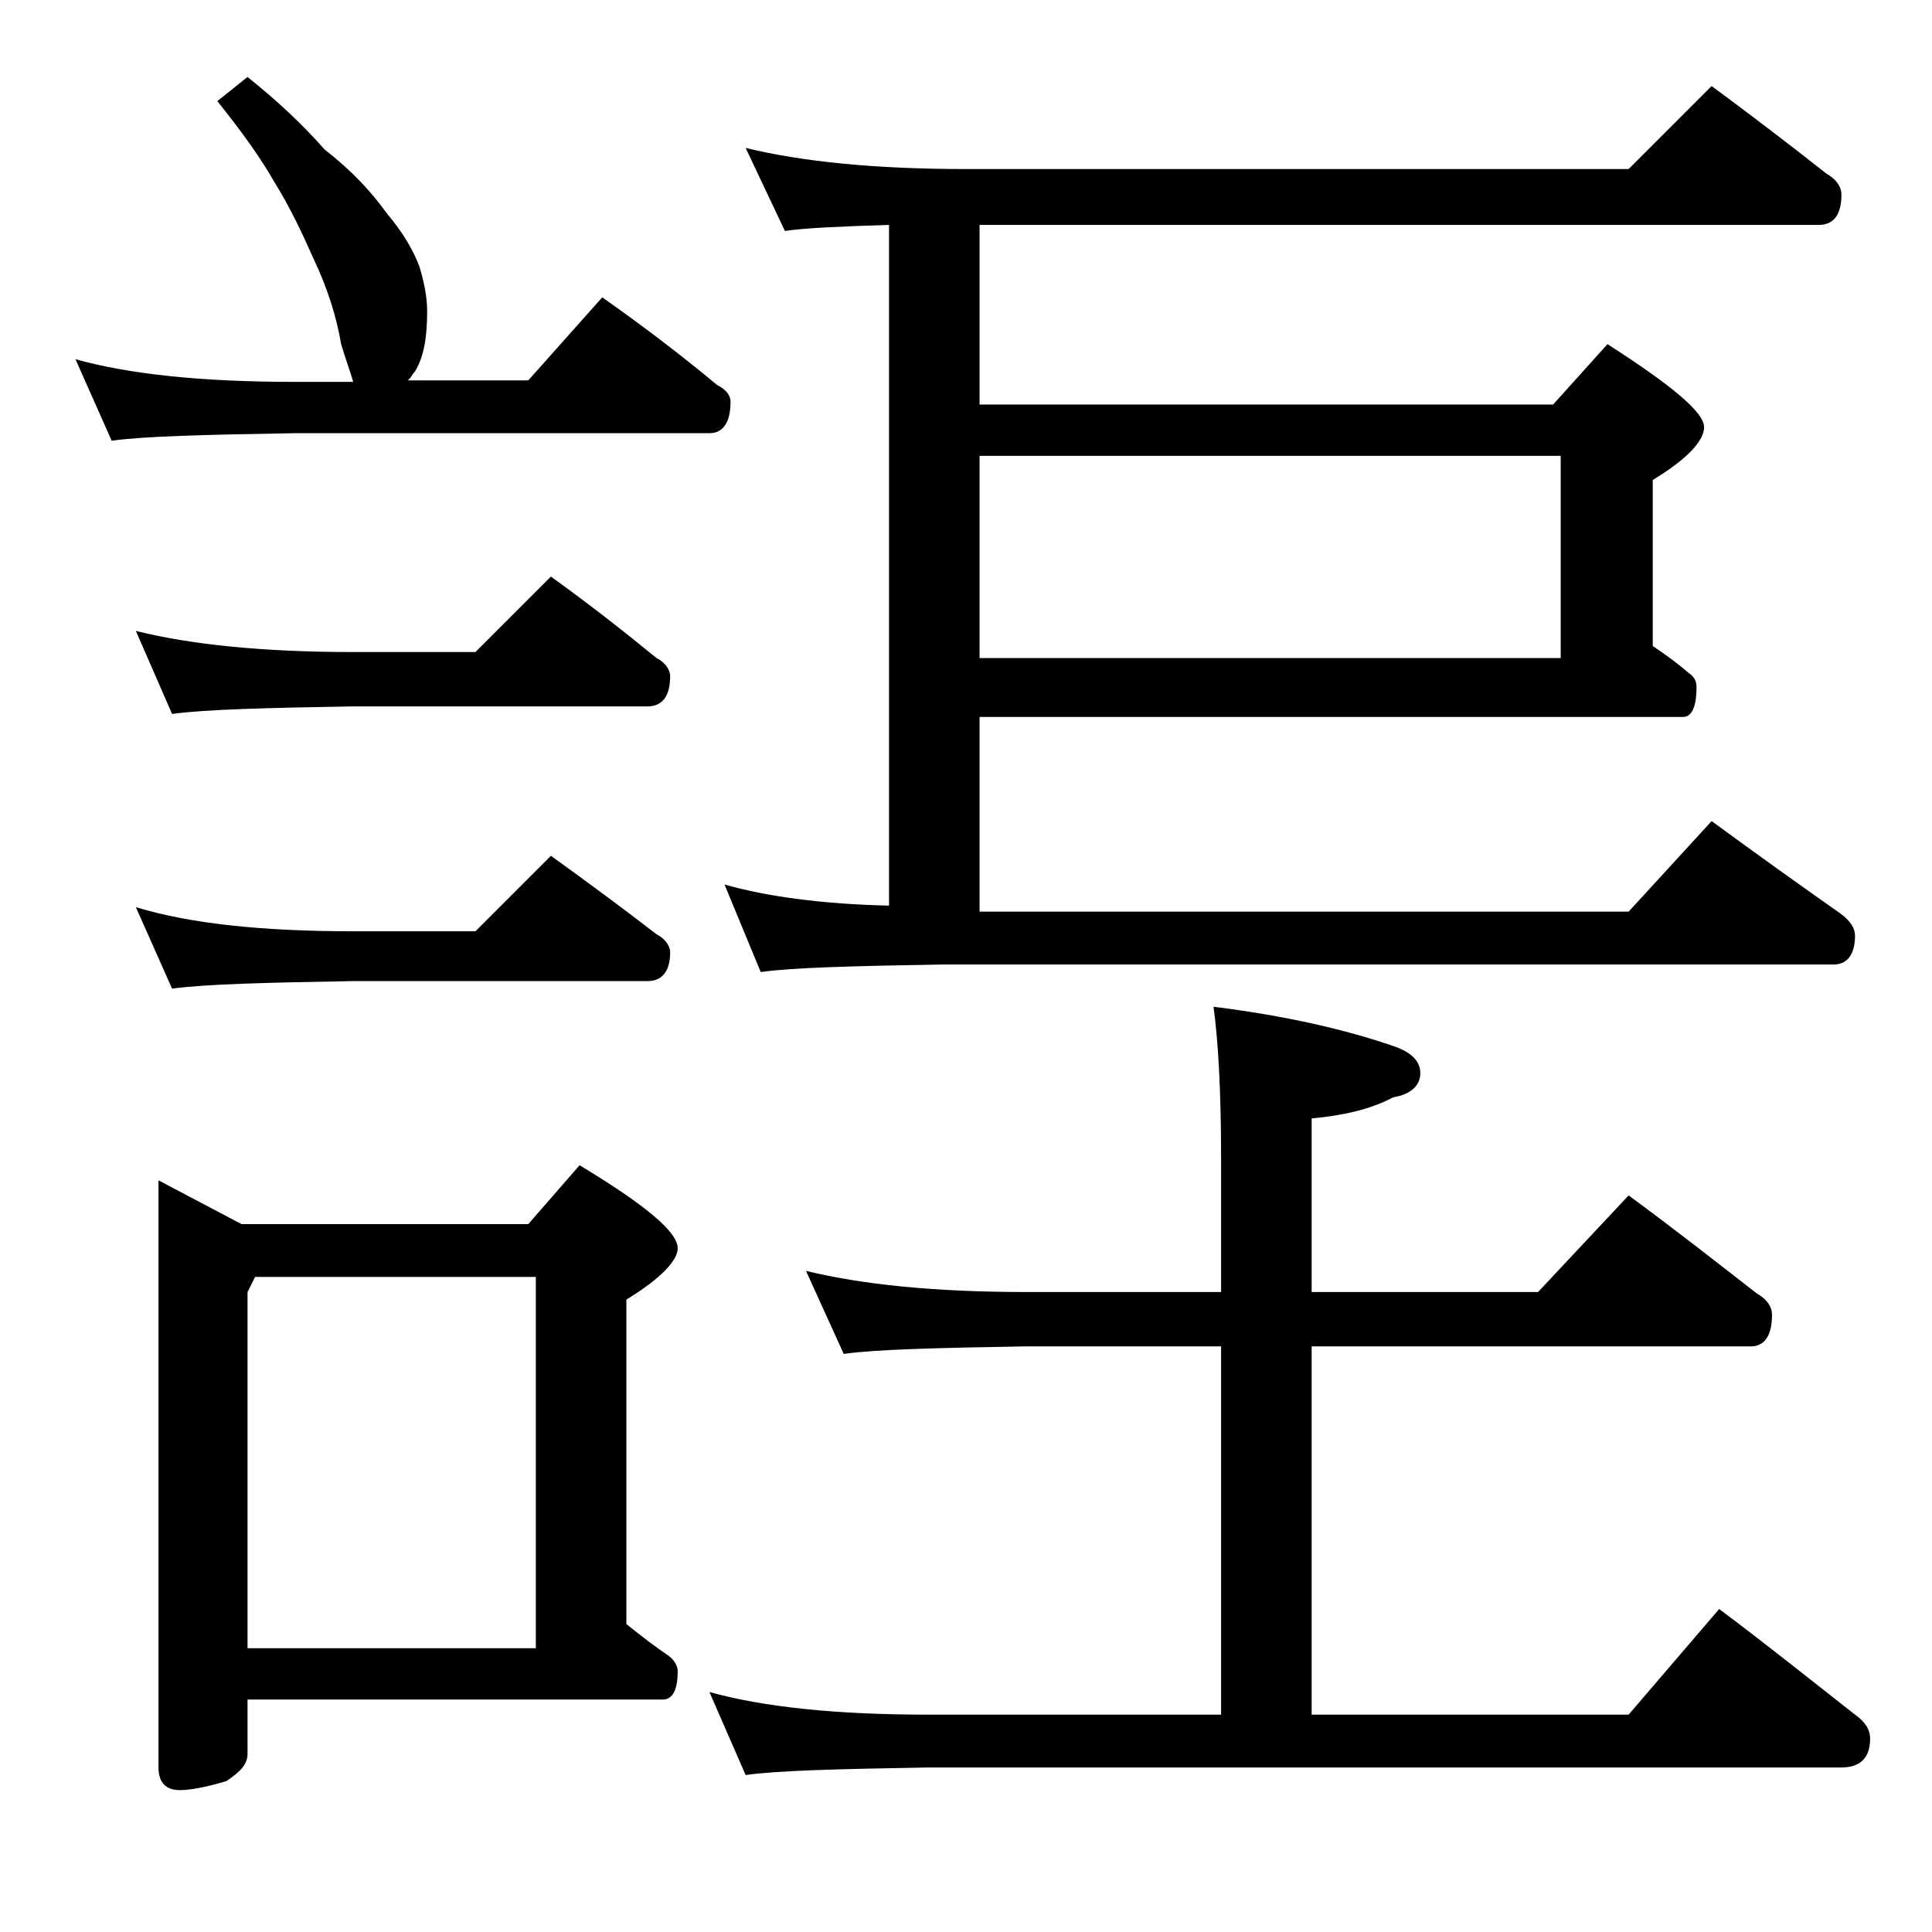 <?xml version="1.0" encoding="utf-8"?>
<!-- Generator: Adobe Illustrator 18.0.0, SVG Export Plug-In . SVG Version: 6.00 Build 0)  -->
<!DOCTYPE svg PUBLIC "-//W3C//DTD SVG 1.1//EN" "http://www.w3.org/Graphics/SVG/1.1/DTD/svg11.dtd">
<svg version="1.1" id="Layer_1" xmlns="http://www.w3.org/2000/svg" xmlns:xlink="http://www.w3.org/1999/xlink" x="0px" y="0px"
	 viewBox="0 0 128 128" enable-background="new 0 0 128 128" xml:space="preserve">
<path d="M16.4,5.1c2,1.6,3.7,3.2,5.1,4.8c1.8,1.4,3.1,2.8,4.1,4.2c1.1,1.3,1.8,2.5,2.2,3.6c0.3,1,0.5,2,0.5,2.9c0,1.7-0.2,3-0.8,4
	c-0.2,0.2-0.3,0.5-0.5,0.6H35l4.9-5.5c2.7,1.9,5.2,3.8,7.6,5.8c0.6,0.3,0.9,0.7,0.9,1.1c0,1.4-0.5,2.1-1.4,2.1H19.5
	c-5.9,0.1-10,0.2-12.1,0.5L5,23.8c3.6,1,8.4,1.5,14.5,1.5h3.9c-0.2-0.7-0.5-1.5-0.8-2.5c-0.3-1.8-0.9-3.7-1.8-5.6
	c-0.8-1.8-1.6-3.5-2.6-5.1c-0.9-1.6-2.2-3.4-3.8-5.4L16.4,5.1z M9,41.8c3.6,0.9,8.4,1.4,14.4,1.4h8.1l5-5c2.5,1.8,4.8,3.6,7,5.4
	c0.6,0.3,0.9,0.8,0.9,1.2c0,1.3-0.5,2-1.5,2H23.4c-5.8,0.1-9.8,0.2-12,0.5L9,41.8z M9,60.1c3.6,1.1,8.4,1.6,14.4,1.6h8.1l5-5
	c2.5,1.8,4.8,3.5,7,5.2c0.6,0.3,0.9,0.8,0.9,1.2c0,1.2-0.5,1.9-1.5,1.9H23.4c-5.8,0.1-9.8,0.2-12,0.5L9,60.1z M10.5,78.2l5.5,2.9h19
	l3.4-3.9c4.3,2.6,6.5,4.4,6.5,5.5c0,0.8-1.1,2-3.4,3.4v21.5c1,0.8,1.9,1.5,2.8,2.1c0.4,0.3,0.6,0.7,0.6,1c0,1.2-0.3,1.9-1,1.9H16.4
	v3.6c0,0.7-0.5,1.2-1.4,1.8c-1.3,0.4-2.4,0.6-3.1,0.6c-0.9,0-1.4-0.5-1.4-1.5V78.2z M16.4,109.2h19.1V84.6H16.9l-0.5,1V109.2z
	 M53.4,84.2c3.7,0.9,8.5,1.4,14.6,1.4h12.9v-8.9c0-4.5-0.2-7.8-0.5-10c4.8,0.6,8.7,1.5,11.9,2.6c1.2,0.4,1.8,1,1.8,1.8
	c0,0.8-0.6,1.4-1.8,1.6c-1.5,0.8-3.3,1.2-5.4,1.4v11.5h15l6-6.4c3,2.2,5.8,4.4,8.5,6.5c0.7,0.4,1,0.9,1,1.4c0,1.4-0.5,2.1-1.4,2.1
	H86.9v24.4h21l6-7c3.2,2.4,6.2,4.8,9,7c0.7,0.5,1,1,1,1.6c0,1.2-0.6,1.9-1.9,1.9H61.5c-5.9,0.1-10,0.2-12.1,0.5l-2.4-5.5
	c3.6,1,8.4,1.5,14.5,1.5h19.4V89.2H68c-5.9,0.1-10,0.2-12.1,0.5L53.4,84.2z M49.4,9.8c3.7,0.9,8.5,1.4,14.6,1.4h43.9l5.5-5.5
	c2.7,2,5.2,3.9,7.6,5.8c0.7,0.4,1,0.9,1,1.4c0,1.3-0.5,2-1.5,2H64.9v11.9h38l3.6-4c4.2,2.7,6.4,4.5,6.4,5.5c0,0.9-1.1,2.1-3.4,3.5
	v11c0.9,0.6,1.7,1.2,2.4,1.8c0.3,0.2,0.5,0.5,0.5,0.9c0,1.3-0.3,2-0.9,2H64.9v12.9h43l5.5-6c3,2.2,5.8,4.2,8.5,6.1
	c0.7,0.5,1,1,1,1.5c0,1.2-0.5,1.9-1.4,1.9h-59c-5.9,0.1-10,0.2-12.1,0.5L48,58.6c2.8,0.8,6.5,1.3,10.9,1.4V14.9
	c-3.2,0.1-5.5,0.2-6.9,0.4L49.4,9.8z M64.9,43.6h38.5V30.2H64.9V43.6z"/>
</svg>
